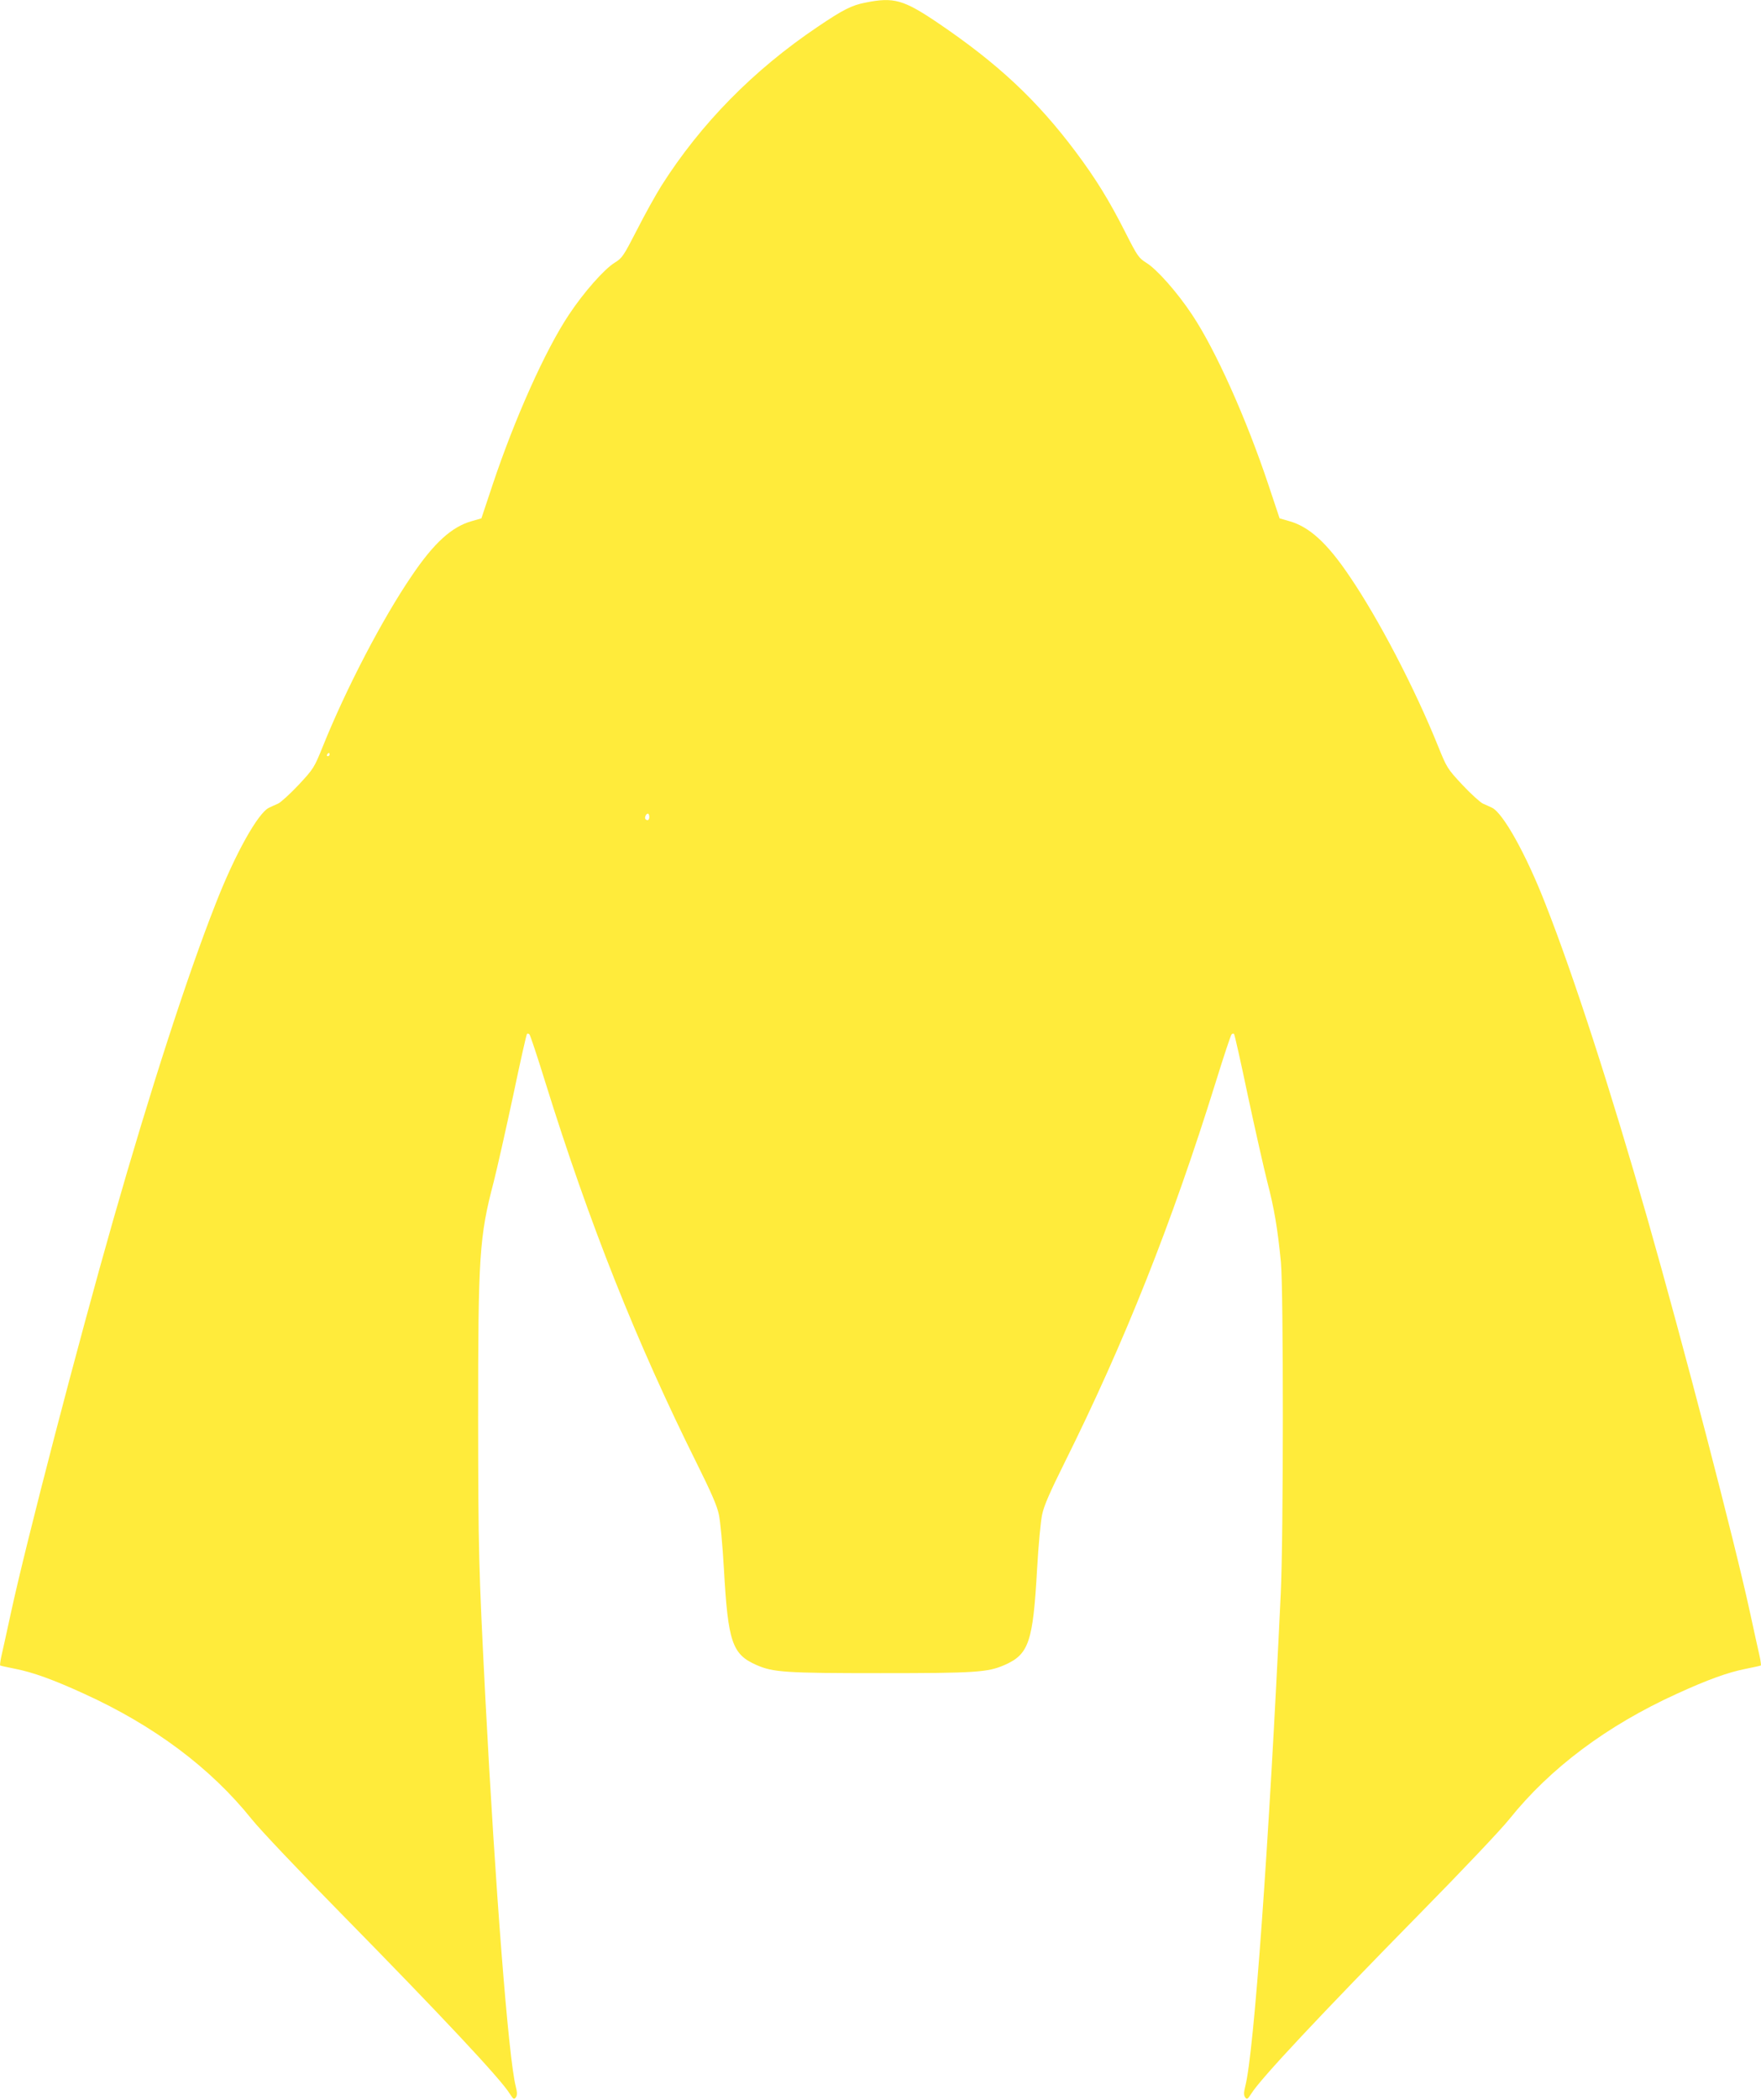 <?xml version="1.0" standalone="no"?>
<!DOCTYPE svg PUBLIC "-//W3C//DTD SVG 20010904//EN"
 "http://www.w3.org/TR/2001/REC-SVG-20010904/DTD/svg10.dtd">
<svg version="1.0" xmlns="http://www.w3.org/2000/svg"
 width="1074pt" height="1280pt" viewBox="0 0 1074 1280"
 preserveAspectRatio="xMidYMid meet">
<g transform="translate(0,1280) scale(0.1,-0.1)"
fill="#ffeb3b" stroke="none">
<path d="M5278 12784 c-84 -16 -138 -44 -292 -148 -391 -263 -712 -590 -952
-968 -35 -56 -103 -178 -150 -271 -82 -159 -89 -170 -136 -199 -63 -39 -188
-180 -278 -316 -143 -214 -331 -633 -467 -1041 l-67 -201 -59 -17 c-121 -34
-229 -131 -365 -332 -179 -262 -400 -686 -543 -1041 -53 -131 -56 -136 -148
-235 -52 -55 -108 -106 -125 -114 -17 -7 -42 -19 -55 -25 -67 -31 -208 -283
-326 -586 -173 -439 -400 -1141 -624 -1925 -215 -753 -532 -1969 -625 -2400
-25 -115 -51 -234 -58 -263 -6 -28 -9 -53 -7 -55 2 -2 44 -11 94 -21 106 -21
229 -65 419 -152 426 -194 771 -452 1021 -764 51 -64 292 -318 540 -570 612
-623 979 -1014 1034 -1104 22 -34 26 -37 37 -22 9 13 9 28 -1 69 -44 172 -125
1212 -185 2367 -41 801 -43 892 -44 1705 0 991 7 1105 95 1440 21 83 74 318
118 523 43 205 81 375 85 379 3 4 10 2 15 -3 5 -5 48 -134 95 -286 270 -868
557 -1589 926 -2330 86 -173 123 -257 134 -310 9 -40 23 -190 31 -333 25 -445
50 -520 198 -585 102 -45 176 -50 757 -50 581 0 655 5 757 50 148 65 173 140
198 585 8 143 22 293 31 333 11 53 48 137 134 310 369 741 656 1462 926 2330
47 152 90 281 95 286 5 5 12 7 15 3 4 -4 42 -174 85 -379 44 -205 97 -440 118
-523 42 -161 63 -284 83 -490 16 -173 16 -1672 -1 -2020 -73 -1550 -163 -2795
-216 -3002 -10 -41 -10 -56 -1 -69 11 -15 15 -12 37 22 55 90 422 481 1034
1104 248 252 489 506 540 570 250 312 595 570 1021 764 190 87 313 131 419
152 50 10 92 19 94 21 2 2 -1 27 -7 55 -7 29 -33 148 -58 263 -93 431 -410
1647 -625 2400 -224 784 -451 1486 -624 1925 -118 303 -259 555 -326 586 -13
6 -38 18 -55 25 -17 8 -73 59 -125 114 -92 99 -95 104 -148 235 -143 355 -364
779 -543 1041 -136 201 -244 298 -365 332 l-59 17 -67 201 c-136 408 -324 827
-467 1041 -90 136 -215 277 -279 316 -46 29 -54 40 -127 184 -99 196 -182 330
-304 493 -238 317 -475 538 -841 786 -209 141 -268 158 -441 123z m-3268
-4584 c0 -5 -5 -10 -11 -10 -5 0 -7 5 -4 10 3 6 8 10 11 10 2 0 4 -4 4 -10z
m1950 -380 c0 -19 -11 -26 -23 -14 -8 8 3 34 14 34 5 0 9 -9 9 -20z"/>
</g>
</svg>
